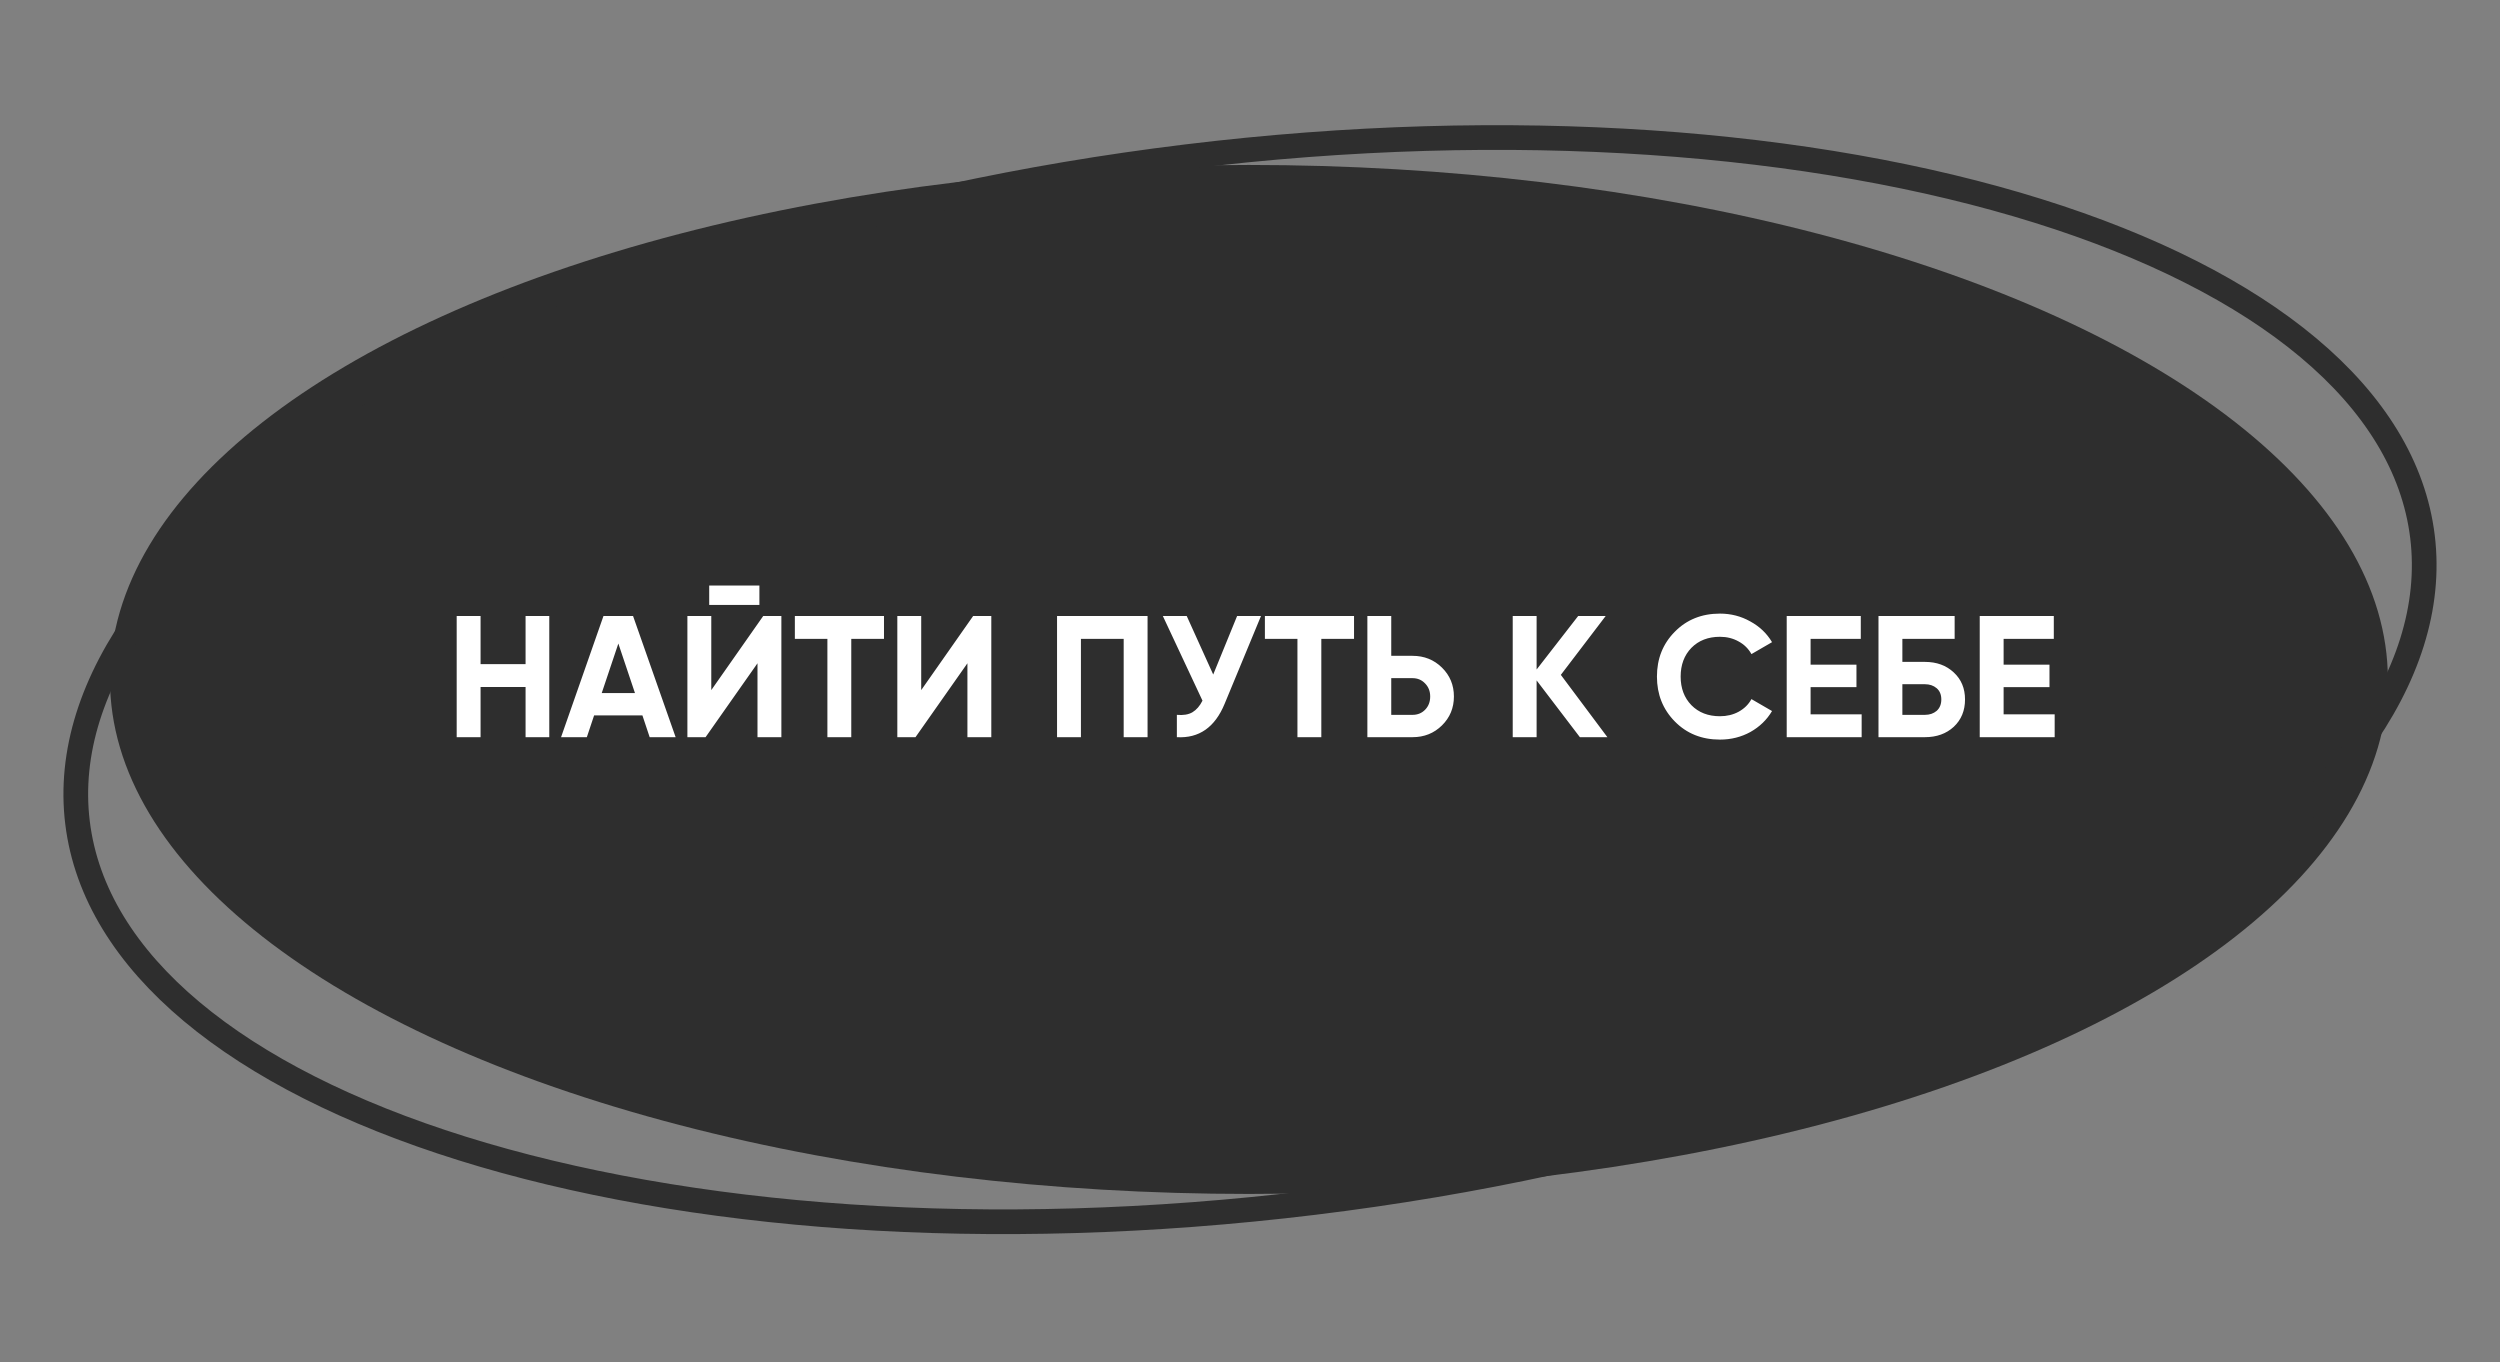 <?xml version="1.0" encoding="UTF-8"?> <svg xmlns="http://www.w3.org/2000/svg" width="312" height="170" viewBox="0 0 312 170" fill="none"><rect x="0" y="0" width="312" height="170" fill="#808080" stroke="none"/> <ellipse cx="155.866" cy="84.795" rx="142.141" ry="64.209" fill="#2E2E2E"></ellipse> <path d="M302.326 66.976C304.456 84.446 290.699 102.688 265.509 117.981C240.453 133.193 204.622 145.122 163.958 150.08C123.295 155.039 85.647 152.071 57.67 143.326C29.543 134.535 11.805 120.134 9.674 102.664C7.544 85.194 21.301 66.952 46.491 51.659C71.547 36.447 107.378 24.519 148.042 19.56C188.705 14.601 226.353 17.569 254.33 26.314C282.457 35.105 300.195 49.506 302.326 66.976Z" stroke="#2E2E2E" stroke-width="3.082"></path> <path d="M65.591 76.88H68.55V92H65.591V85.736H59.975V92H56.994V76.88H59.975V82.885H65.591V76.88ZM81.079 92L80.172 89.278H74.146L73.238 92H70.02L75.312 76.88H79.006L84.319 92H81.079ZM75.096 86.492H79.243L77.17 80.314L75.096 86.492ZM88.509 75.498V73.078H94.773V75.498H88.509ZM94.535 92V82.777L88.055 92H85.787V76.88H88.768V86.125L95.248 76.88H97.516V92H94.535ZM110.322 76.88V79.731H106.239V92H103.259V79.731H99.198V76.88H110.322ZM120.734 92V82.777L114.254 92H111.986V76.88H114.967V86.125L121.447 76.88H123.715V92H120.734ZM143.216 76.88V92H140.235V79.731H134.9V92H131.919V76.88H143.216ZM154.39 76.88H157.371L152.835 87.831C151.625 90.769 149.638 92.158 146.873 92V89.214C147.68 89.286 148.328 89.178 148.817 88.89C149.321 88.587 149.739 88.105 150.07 87.442L145.124 76.88H148.105L151.409 84.181L154.39 76.88ZM168.983 76.88V79.731H164.901V92H161.92V79.731H157.859V76.88H168.983ZM176.285 81.848C177.74 81.848 178.964 82.338 179.957 83.317C180.951 84.296 181.448 85.498 181.448 86.924C181.448 88.35 180.951 89.552 179.957 90.531C178.964 91.51 177.74 92 176.285 92H170.648V76.88H173.628V81.848H176.285ZM176.285 89.214C176.919 89.214 177.444 88.998 177.862 88.566C178.28 88.134 178.488 87.586 178.488 86.924C178.488 86.276 178.28 85.736 177.862 85.304C177.444 84.858 176.919 84.634 176.285 84.634H173.628V89.214H176.285ZM200.603 92H197.169L191.769 84.915V92H188.788V76.88H191.769V83.554L196.953 76.88H200.387L194.793 84.224L200.603 92ZM214.648 92.302C212.373 92.302 210.494 91.546 209.011 90.034C207.528 88.522 206.786 86.658 206.786 84.44C206.786 82.208 207.528 80.343 209.011 78.846C210.494 77.334 212.373 76.578 214.648 76.578C216.016 76.578 217.276 76.902 218.428 77.55C219.595 78.183 220.502 79.047 221.15 80.142L218.58 81.632C218.205 80.955 217.672 80.43 216.981 80.055C216.29 79.666 215.512 79.472 214.648 79.472C213.18 79.472 211.992 79.933 211.084 80.854C210.192 81.776 209.745 82.971 209.745 84.44C209.745 85.894 210.192 87.082 211.084 88.004C211.992 88.926 213.18 89.386 214.648 89.386C215.512 89.386 216.29 89.199 216.981 88.825C217.687 88.436 218.22 87.91 218.58 87.248L221.15 88.738C220.502 89.833 219.602 90.704 218.45 91.352C217.298 91.986 216.031 92.302 214.648 92.302ZM225.962 89.149H232.334V92H222.981V76.88H232.226V79.731H225.962V82.95H231.686V85.758H225.962V89.149ZM240.224 82.604C241.693 82.604 242.895 83.043 243.831 83.922C244.767 84.786 245.235 85.909 245.235 87.291C245.235 88.688 244.767 89.826 243.831 90.704C242.895 91.568 241.693 92 240.224 92H234.435V76.88H243.939V79.731H237.416V82.604H240.224ZM240.224 89.214C240.814 89.214 241.304 89.048 241.693 88.717C242.081 88.371 242.276 87.896 242.276 87.291C242.276 86.686 242.081 86.218 241.693 85.887C241.304 85.556 240.814 85.39 240.224 85.39H237.416V89.214H240.224ZM250.051 89.149H256.423V92H247.07V76.88H256.315V79.731H250.051V82.95H255.775V85.758H250.051V89.149Z" fill="white"></path> </svg> 